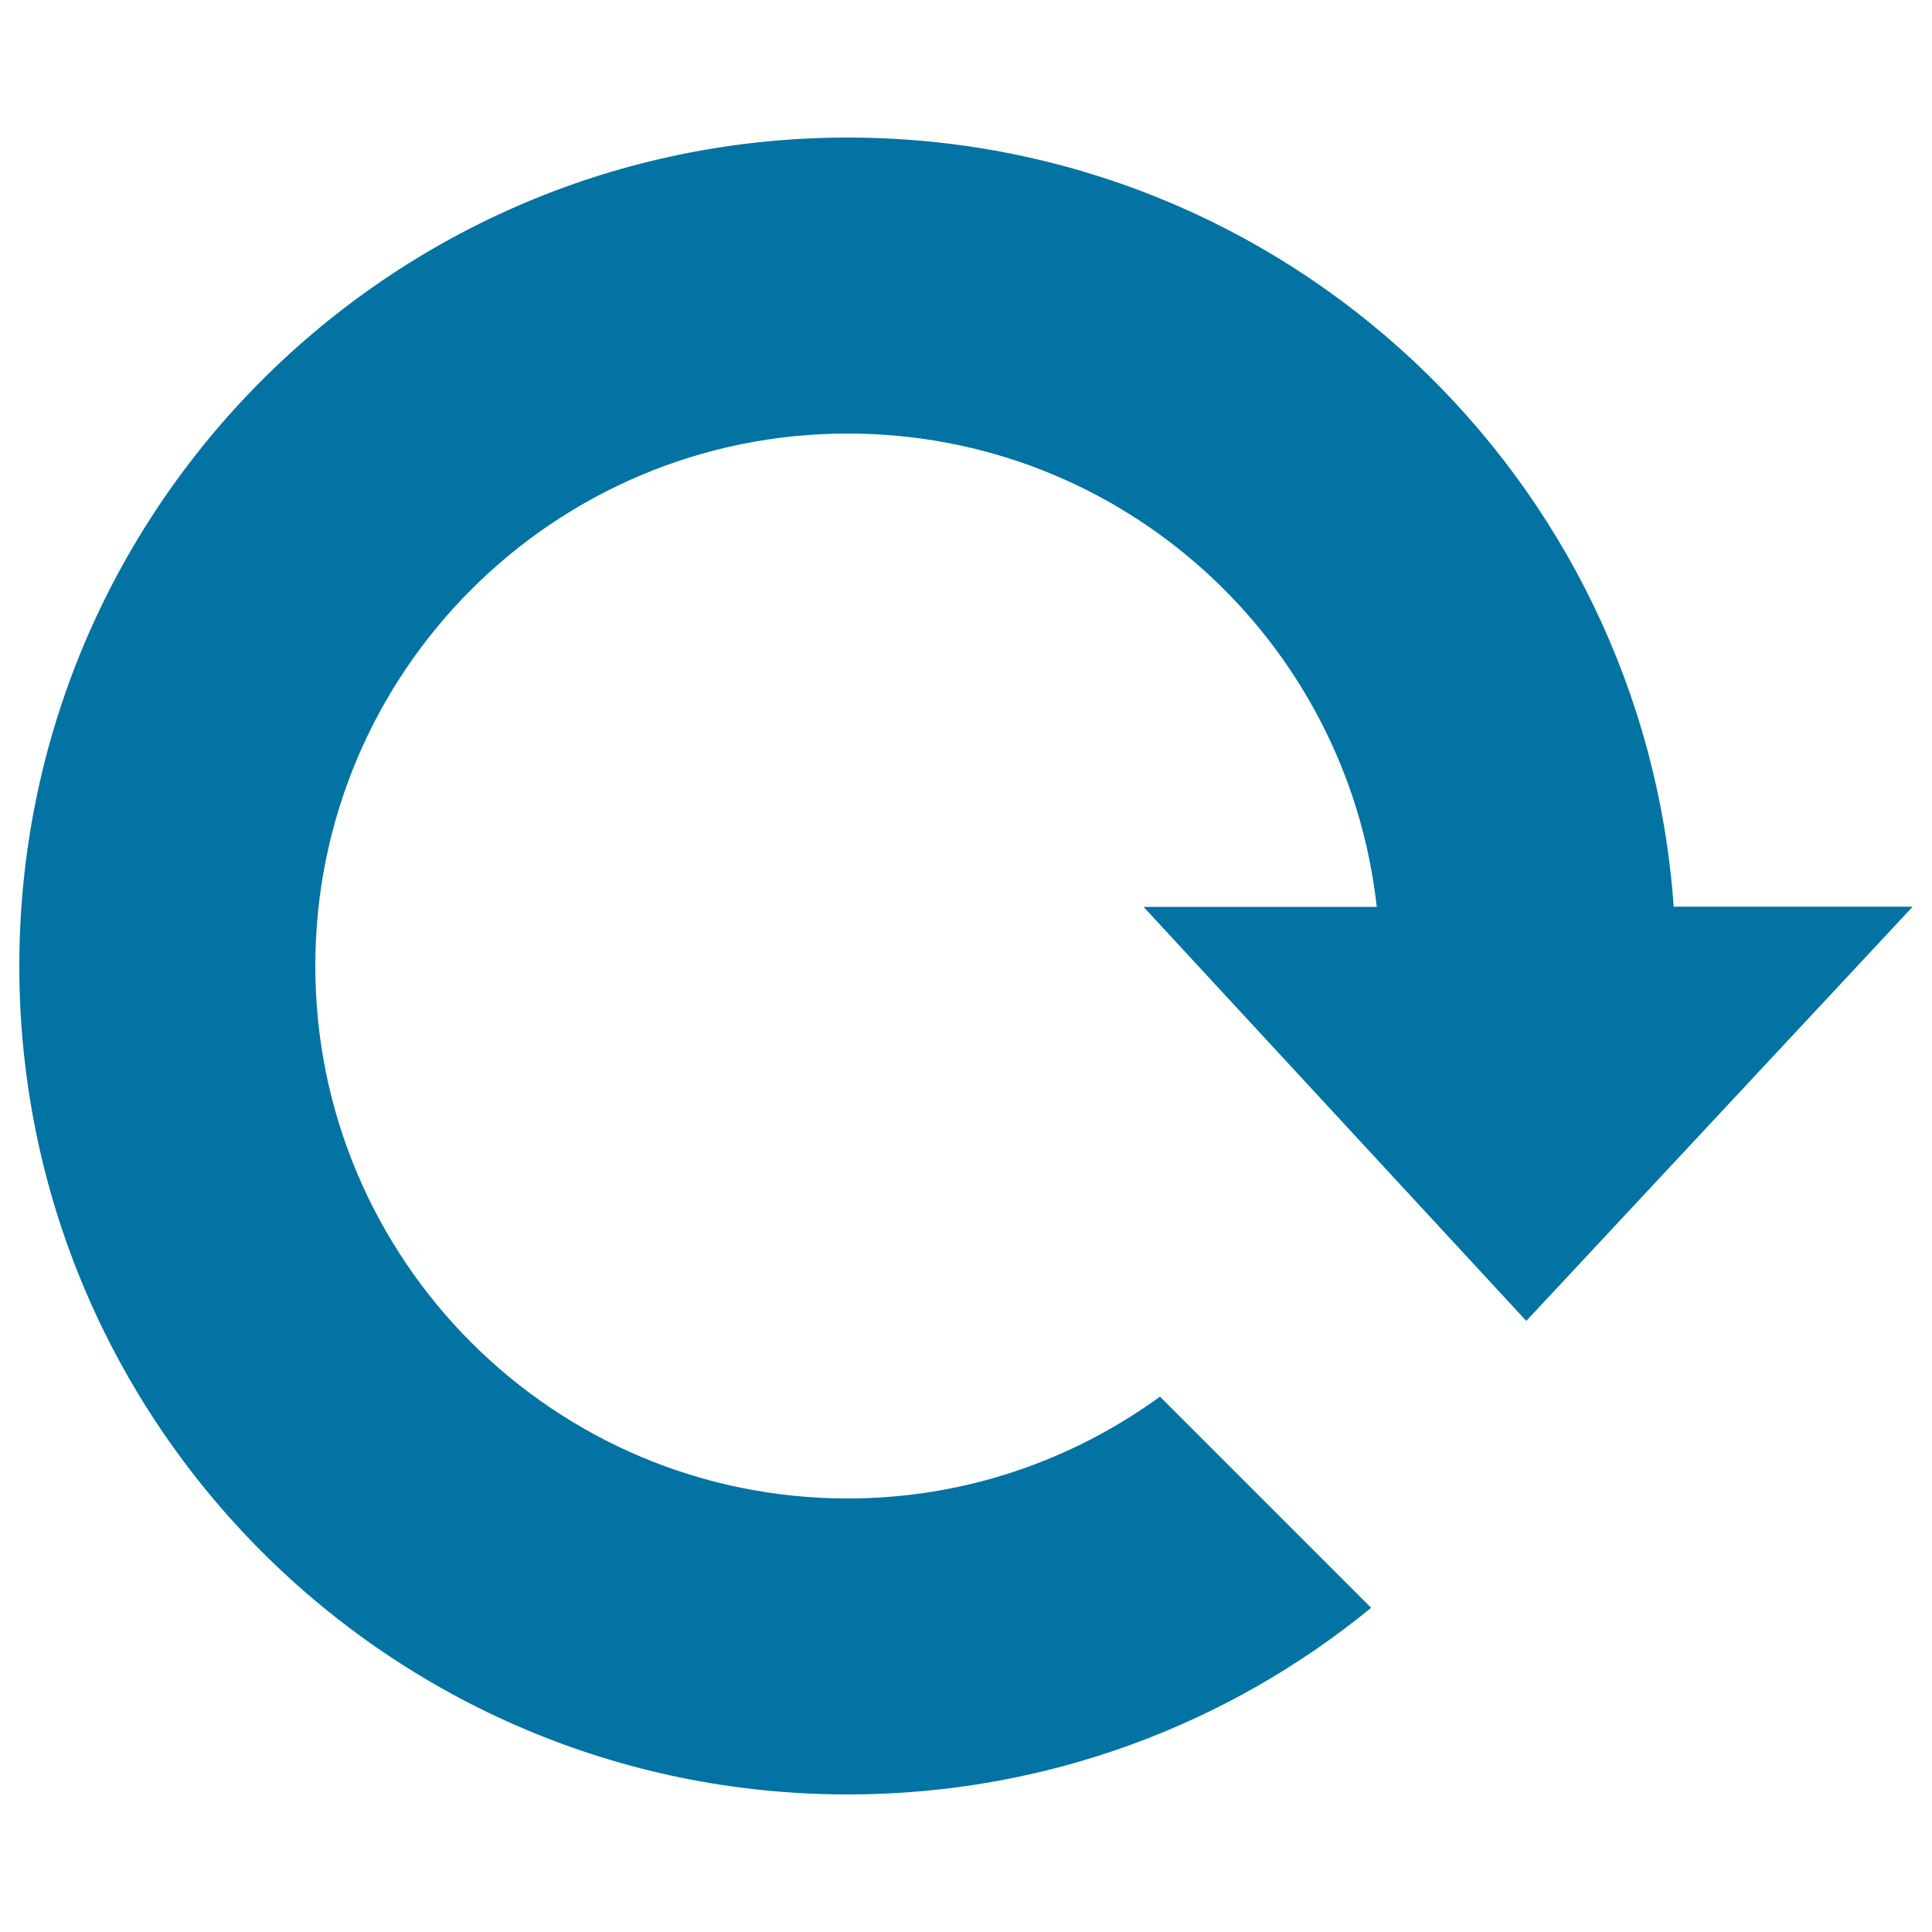 <svg xmlns="http://www.w3.org/2000/svg" viewBox="0 0 1000 1000" style="fill:#0273a2">
<title>Clockwise Refresh Arrow SVG icon</title>
<g id="Repeat_playlist"><path d="M790,683.7l200-214.4H866.3c-15.7-222.5-201-398.1-427.5-398.1C201.9,71.2,10,263.2,10,500c0,236.8,191.9,428.8,428.8,428.8c102.8,0,197.1-36.2,270.9-96.6L600.4,722.9c-45.4,33-101.2,52.7-161.6,52.7c-152.2,0-275.6-123.4-275.6-275.6c0-152.2,123.4-275.6,275.6-275.6c141.9,0,258.6,107.2,273.8,245H591.9L790,683.7z"/></g>
</svg>